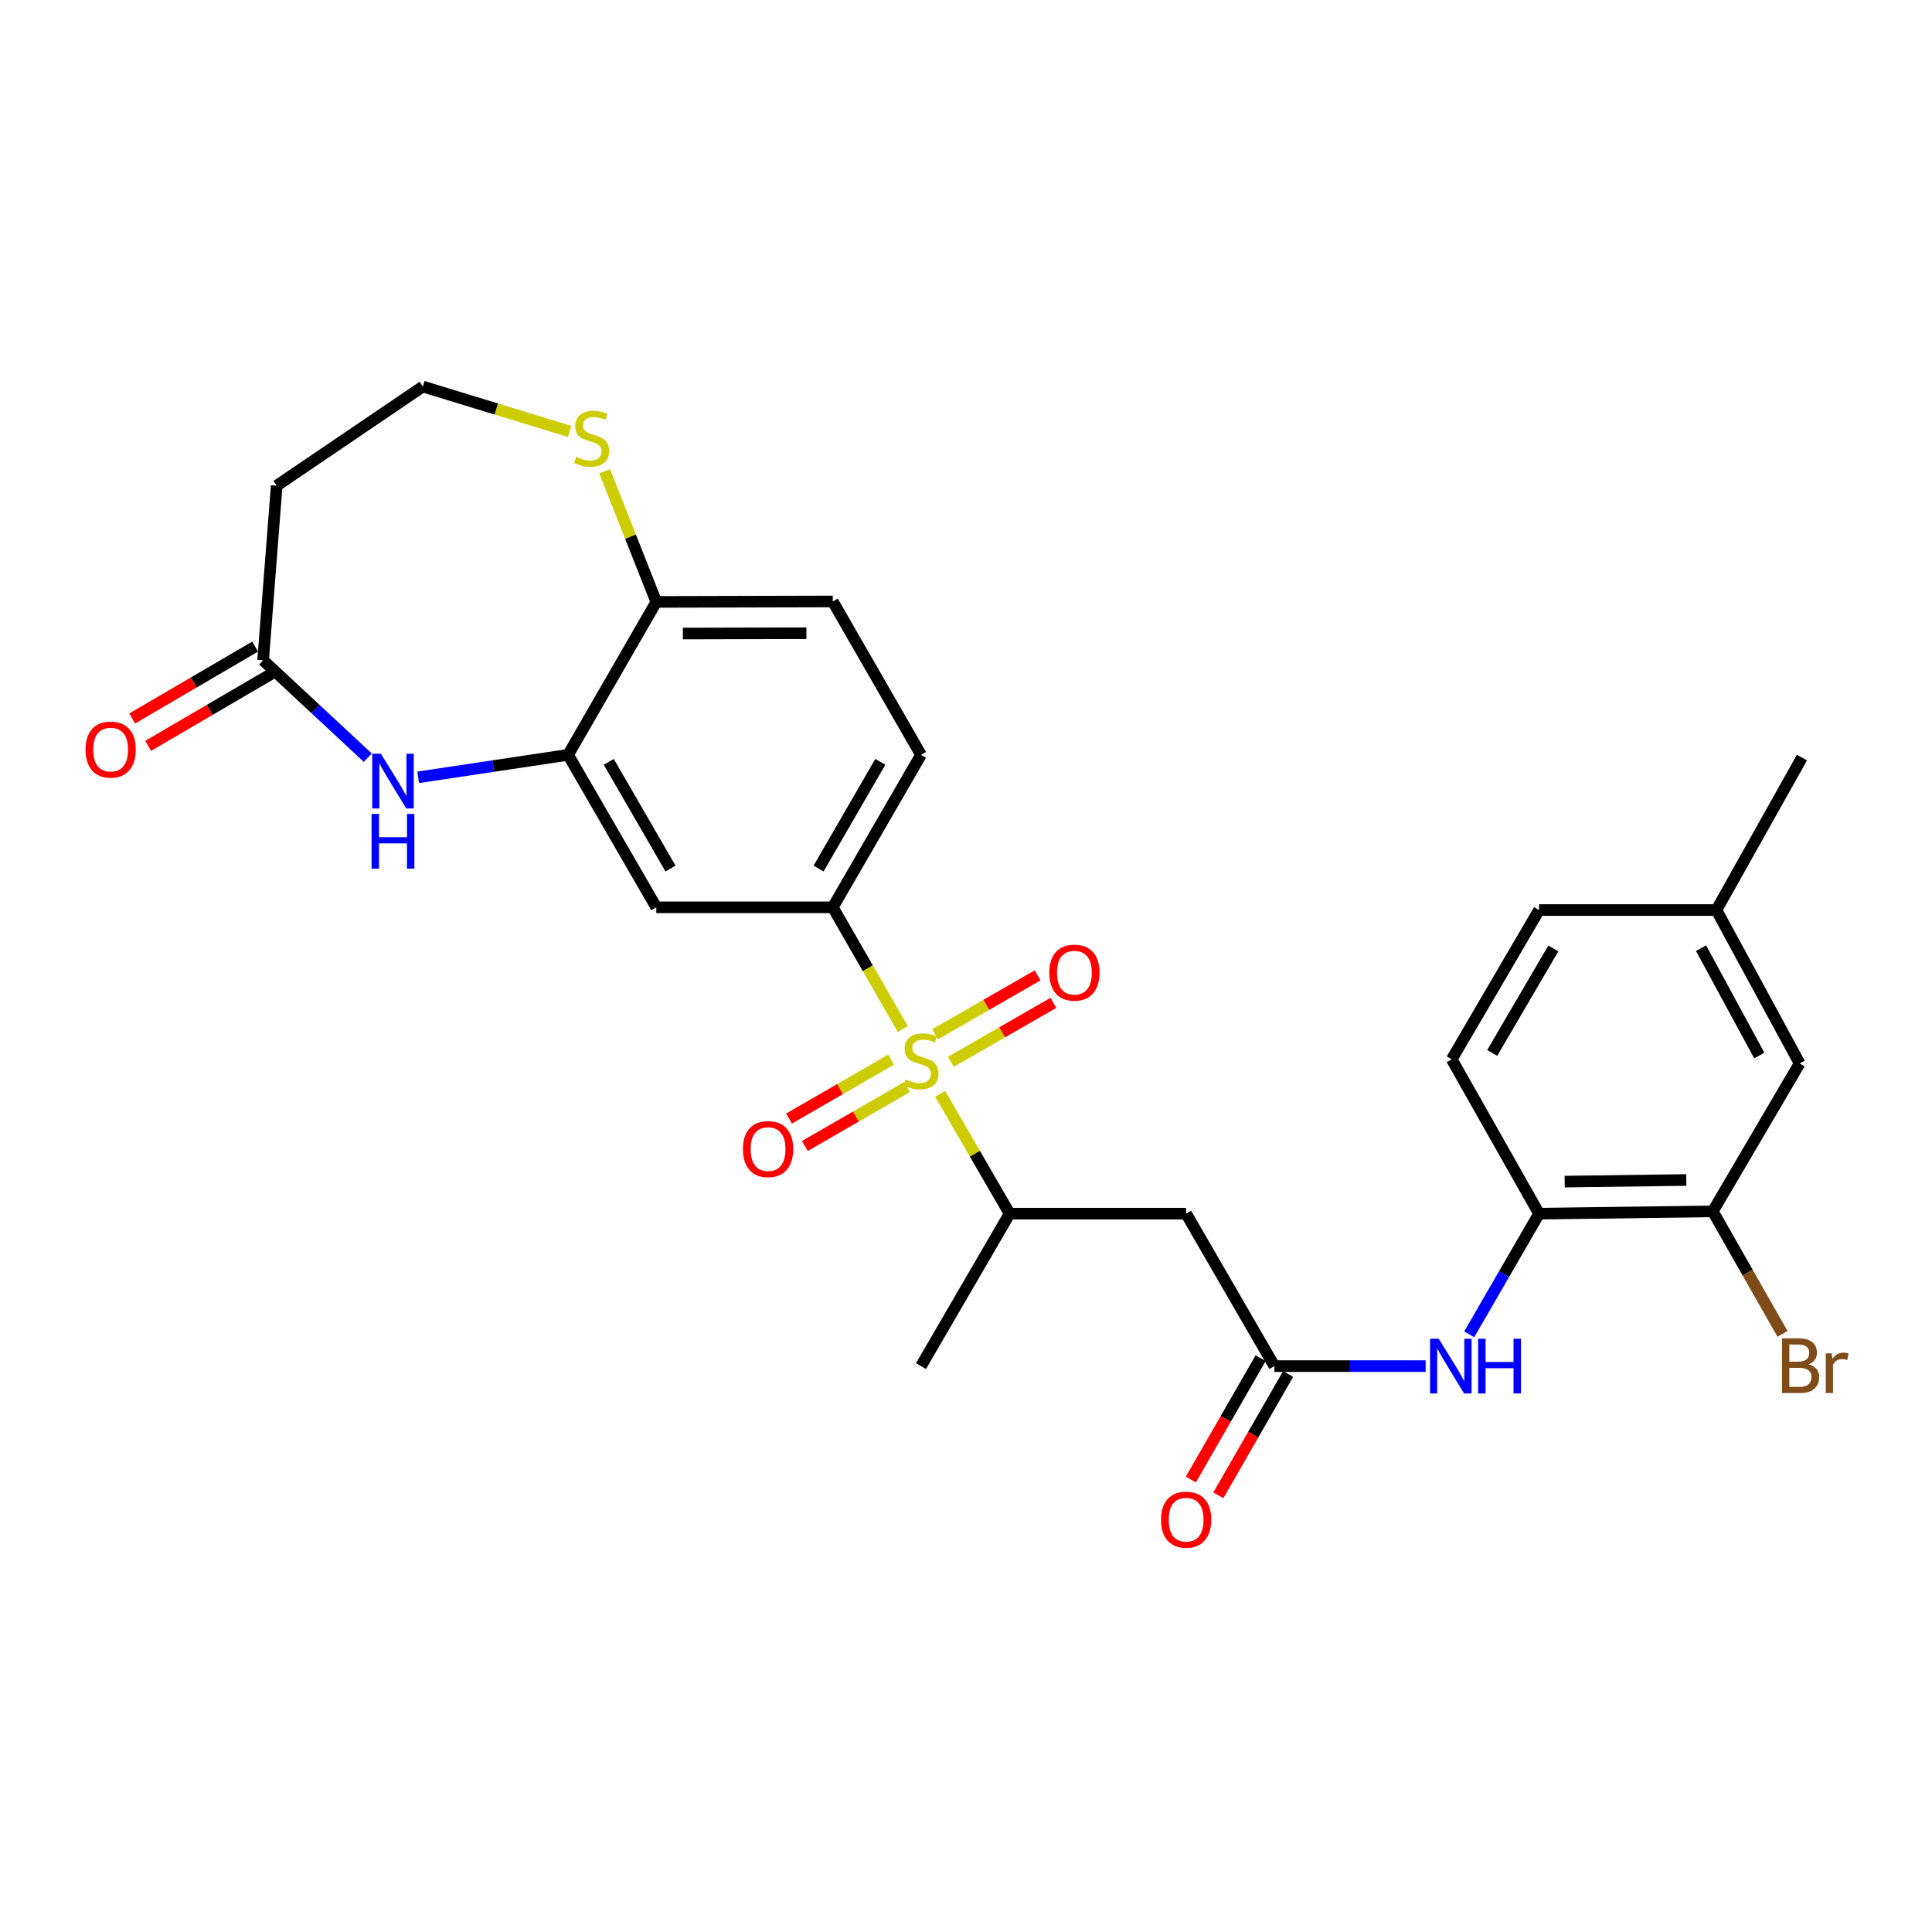 <?xml version='1.0' encoding='iso-8859-1'?>
<svg version='1.1' baseProfile='full'
              xmlns='http://www.w3.org/2000/svg'
                      xmlns:rdkit='http://www.rdkit.org/xml'
                      xmlns:xlink='http://www.w3.org/1999/xlink'
                  xml:space='preserve'
width='1000px' height='1000px' viewBox='0 0 1000 1000'>
<!-- END OF HEADER -->
<rect style='opacity:1.0;fill:#FFFFFF;stroke:none' width='1000' height='1000' x='0' y='0'> </rect>
<path class='bond-0' d='M 467.265,532.607 L 449.157,501.117' style='fill:none;fill-rule:evenodd;stroke:#CCCC00;stroke-width:6px;stroke-linecap:butt;stroke-linejoin:miter;stroke-opacity:1' />
<path class='bond-0' d='M 449.157,501.117 L 431.049,469.627' style='fill:none;fill-rule:evenodd;stroke:#000000;stroke-width:6px;stroke-linecap:butt;stroke-linejoin:miter;stroke-opacity:1' />
<path class='bond-3' d='M 486.652,566.184 L 504.621,597.186' style='fill:none;fill-rule:evenodd;stroke:#CCCC00;stroke-width:6px;stroke-linecap:butt;stroke-linejoin:miter;stroke-opacity:1' />
<path class='bond-3' d='M 504.621,597.186 L 522.59,628.188' style='fill:none;fill-rule:evenodd;stroke:#000000;stroke-width:6px;stroke-linecap:butt;stroke-linejoin:miter;stroke-opacity:1' />
<path class='bond-12' d='M 461.236,548.467 L 434.821,563.709' style='fill:none;fill-rule:evenodd;stroke:#CCCC00;stroke-width:6px;stroke-linecap:butt;stroke-linejoin:miter;stroke-opacity:1' />
<path class='bond-12' d='M 434.821,563.709 L 408.405,578.951' style='fill:none;fill-rule:evenodd;stroke:#FF0000;stroke-width:6px;stroke-linecap:butt;stroke-linejoin:miter;stroke-opacity:1' />
<path class='bond-12' d='M 469.437,562.68 L 443.021,577.922' style='fill:none;fill-rule:evenodd;stroke:#CCCC00;stroke-width:6px;stroke-linecap:butt;stroke-linejoin:miter;stroke-opacity:1' />
<path class='bond-12' d='M 443.021,577.922 L 416.605,593.163' style='fill:none;fill-rule:evenodd;stroke:#FF0000;stroke-width:6px;stroke-linecap:butt;stroke-linejoin:miter;stroke-opacity:1' />
<path class='bond-13' d='M 492.161,549.591 L 518.699,534.331' style='fill:none;fill-rule:evenodd;stroke:#CCCC00;stroke-width:6px;stroke-linecap:butt;stroke-linejoin:miter;stroke-opacity:1' />
<path class='bond-13' d='M 518.699,534.331 L 545.237,519.071' style='fill:none;fill-rule:evenodd;stroke:#FF0000;stroke-width:6px;stroke-linecap:butt;stroke-linejoin:miter;stroke-opacity:1' />
<path class='bond-13' d='M 483.982,535.366 L 510.52,520.106' style='fill:none;fill-rule:evenodd;stroke:#CCCC00;stroke-width:6px;stroke-linecap:butt;stroke-linejoin:miter;stroke-opacity:1' />
<path class='bond-13' d='M 510.52,520.106 L 537.058,504.846' style='fill:none;fill-rule:evenodd;stroke:#FF0000;stroke-width:6px;stroke-linecap:butt;stroke-linejoin:miter;stroke-opacity:1' />
<path class='bond-6' d='M 431.049,469.627 L 339.699,469.627' style='fill:none;fill-rule:evenodd;stroke:#000000;stroke-width:6px;stroke-linecap:butt;stroke-linejoin:miter;stroke-opacity:1' />
<path class='bond-16' d='M 431.049,469.627 L 476.701,390.702' style='fill:none;fill-rule:evenodd;stroke:#000000;stroke-width:6px;stroke-linecap:butt;stroke-linejoin:miter;stroke-opacity:1' />
<path class='bond-16' d='M 423.693,449.572 L 455.65,394.325' style='fill:none;fill-rule:evenodd;stroke:#000000;stroke-width:6px;stroke-linecap:butt;stroke-linejoin:miter;stroke-opacity:1' />
<path class='bond-1' d='M 216.44,402.347 L 255.243,396.524' style='fill:none;fill-rule:evenodd;stroke:#0000FF;stroke-width:6px;stroke-linecap:butt;stroke-linejoin:miter;stroke-opacity:1' />
<path class='bond-1' d='M 255.243,396.524 L 294.047,390.702' style='fill:none;fill-rule:evenodd;stroke:#000000;stroke-width:6px;stroke-linecap:butt;stroke-linejoin:miter;stroke-opacity:1' />
<path class='bond-7' d='M 190.373,392.176 L 163.28,366.972' style='fill:none;fill-rule:evenodd;stroke:#0000FF;stroke-width:6px;stroke-linecap:butt;stroke-linejoin:miter;stroke-opacity:1' />
<path class='bond-7' d='M 163.28,366.972 L 136.188,341.768' style='fill:none;fill-rule:evenodd;stroke:#000000;stroke-width:6px;stroke-linecap:butt;stroke-linejoin:miter;stroke-opacity:1' />
<path class='bond-2' d='M 294.047,390.702 L 339.699,469.627' style='fill:none;fill-rule:evenodd;stroke:#000000;stroke-width:6px;stroke-linecap:butt;stroke-linejoin:miter;stroke-opacity:1' />
<path class='bond-2' d='M 315.098,394.325 L 347.055,449.572' style='fill:none;fill-rule:evenodd;stroke:#000000;stroke-width:6px;stroke-linecap:butt;stroke-linejoin:miter;stroke-opacity:1' />
<path class='bond-28' d='M 294.047,390.702 L 339.699,311.549' style='fill:none;fill-rule:evenodd;stroke:#000000;stroke-width:6px;stroke-linecap:butt;stroke-linejoin:miter;stroke-opacity:1' />
<path class='bond-5' d='M 522.59,628.188 L 613.94,628.188' style='fill:none;fill-rule:evenodd;stroke:#000000;stroke-width:6px;stroke-linecap:butt;stroke-linejoin:miter;stroke-opacity:1' />
<path class='bond-26' d='M 522.59,628.188 L 476.701,707.094' style='fill:none;fill-rule:evenodd;stroke:#000000;stroke-width:6px;stroke-linecap:butt;stroke-linejoin:miter;stroke-opacity:1' />
<path class='bond-4' d='M 659.611,707.094 L 613.94,628.188' style='fill:none;fill-rule:evenodd;stroke:#000000;stroke-width:6px;stroke-linecap:butt;stroke-linejoin:miter;stroke-opacity:1' />
<path class='bond-8' d='M 659.611,707.094 L 698.765,707.094' style='fill:none;fill-rule:evenodd;stroke:#000000;stroke-width:6px;stroke-linecap:butt;stroke-linejoin:miter;stroke-opacity:1' />
<path class='bond-8' d='M 698.765,707.094 L 737.919,707.094' style='fill:none;fill-rule:evenodd;stroke:#0000FF;stroke-width:6px;stroke-linecap:butt;stroke-linejoin:miter;stroke-opacity:1' />
<path class='bond-17' d='M 652.499,703.004 L 634.44,734.403' style='fill:none;fill-rule:evenodd;stroke:#000000;stroke-width:6px;stroke-linecap:butt;stroke-linejoin:miter;stroke-opacity:1' />
<path class='bond-17' d='M 634.44,734.403 L 616.381,765.802' style='fill:none;fill-rule:evenodd;stroke:#FF0000;stroke-width:6px;stroke-linecap:butt;stroke-linejoin:miter;stroke-opacity:1' />
<path class='bond-17' d='M 666.723,711.185 L 648.664,742.584' style='fill:none;fill-rule:evenodd;stroke:#000000;stroke-width:6px;stroke-linecap:butt;stroke-linejoin:miter;stroke-opacity:1' />
<path class='bond-17' d='M 648.664,742.584 L 630.605,773.983' style='fill:none;fill-rule:evenodd;stroke:#FF0000;stroke-width:6px;stroke-linecap:butt;stroke-linejoin:miter;stroke-opacity:1' />
<path class='bond-15' d='M 136.188,341.768 L 143.216,251.393' style='fill:none;fill-rule:evenodd;stroke:#000000;stroke-width:6px;stroke-linecap:butt;stroke-linejoin:miter;stroke-opacity:1' />
<path class='bond-19' d='M 132.047,334.685 L 100.232,353.285' style='fill:none;fill-rule:evenodd;stroke:#000000;stroke-width:6px;stroke-linecap:butt;stroke-linejoin:miter;stroke-opacity:1' />
<path class='bond-19' d='M 100.232,353.285 L 68.417,371.884' style='fill:none;fill-rule:evenodd;stroke:#FF0000;stroke-width:6px;stroke-linecap:butt;stroke-linejoin:miter;stroke-opacity:1' />
<path class='bond-19' d='M 140.329,348.85 L 108.513,367.45' style='fill:none;fill-rule:evenodd;stroke:#000000;stroke-width:6px;stroke-linecap:butt;stroke-linejoin:miter;stroke-opacity:1' />
<path class='bond-19' d='M 108.513,367.45 L 76.698,386.05' style='fill:none;fill-rule:evenodd;stroke:#FF0000;stroke-width:6px;stroke-linecap:butt;stroke-linejoin:miter;stroke-opacity:1' />
<path class='bond-9' d='M 760.457,690.655 L 778.535,659.421' style='fill:none;fill-rule:evenodd;stroke:#0000FF;stroke-width:6px;stroke-linecap:butt;stroke-linejoin:miter;stroke-opacity:1' />
<path class='bond-9' d='M 778.535,659.421 L 796.613,628.188' style='fill:none;fill-rule:evenodd;stroke:#000000;stroke-width:6px;stroke-linecap:butt;stroke-linejoin:miter;stroke-opacity:1' />
<path class='bond-10' d='M 796.613,628.188 L 886.531,626.993' style='fill:none;fill-rule:evenodd;stroke:#000000;stroke-width:6px;stroke-linecap:butt;stroke-linejoin:miter;stroke-opacity:1' />
<path class='bond-10' d='M 809.883,611.601 L 872.826,610.765' style='fill:none;fill-rule:evenodd;stroke:#000000;stroke-width:6px;stroke-linecap:butt;stroke-linejoin:miter;stroke-opacity:1' />
<path class='bond-21' d='M 796.613,628.188 L 751.416,548.314' style='fill:none;fill-rule:evenodd;stroke:#000000;stroke-width:6px;stroke-linecap:butt;stroke-linejoin:miter;stroke-opacity:1' />
<path class='bond-18' d='M 886.531,626.993 L 931.491,550.429' style='fill:none;fill-rule:evenodd;stroke:#000000;stroke-width:6px;stroke-linecap:butt;stroke-linejoin:miter;stroke-opacity:1' />
<path class='bond-23' d='M 886.531,626.993 L 904.575,658.706' style='fill:none;fill-rule:evenodd;stroke:#000000;stroke-width:6px;stroke-linecap:butt;stroke-linejoin:miter;stroke-opacity:1' />
<path class='bond-23' d='M 904.575,658.706 L 922.619,690.418' style='fill:none;fill-rule:evenodd;stroke:#7F4C19;stroke-width:6px;stroke-linecap:butt;stroke-linejoin:miter;stroke-opacity:1' />
<path class='bond-11' d='M 339.699,311.549 L 431.049,311.312' style='fill:none;fill-rule:evenodd;stroke:#000000;stroke-width:6px;stroke-linecap:butt;stroke-linejoin:miter;stroke-opacity:1' />
<path class='bond-11' d='M 353.444,327.922 L 417.389,327.756' style='fill:none;fill-rule:evenodd;stroke:#000000;stroke-width:6px;stroke-linecap:butt;stroke-linejoin:miter;stroke-opacity:1' />
<path class='bond-14' d='M 339.699,311.549 L 326.343,277.744' style='fill:none;fill-rule:evenodd;stroke:#000000;stroke-width:6px;stroke-linecap:butt;stroke-linejoin:miter;stroke-opacity:1' />
<path class='bond-14' d='M 326.343,277.744 L 312.987,243.939' style='fill:none;fill-rule:evenodd;stroke:#CCCC00;stroke-width:6px;stroke-linecap:butt;stroke-linejoin:miter;stroke-opacity:1' />
<path class='bond-22' d='M 294.844,223.307 L 256.857,211.693' style='fill:none;fill-rule:evenodd;stroke:#CCCC00;stroke-width:6px;stroke-linecap:butt;stroke-linejoin:miter;stroke-opacity:1' />
<path class='bond-22' d='M 256.857,211.693 L 218.869,200.08' style='fill:none;fill-rule:evenodd;stroke:#000000;stroke-width:6px;stroke-linecap:butt;stroke-linejoin:miter;stroke-opacity:1' />
<path class='bond-29' d='M 143.216,251.393 L 218.869,200.08' style='fill:none;fill-rule:evenodd;stroke:#000000;stroke-width:6px;stroke-linecap:butt;stroke-linejoin:miter;stroke-opacity:1' />
<path class='bond-20' d='M 476.701,390.702 L 431.049,311.312' style='fill:none;fill-rule:evenodd;stroke:#000000;stroke-width:6px;stroke-linecap:butt;stroke-linejoin:miter;stroke-opacity:1' />
<path class='bond-30' d='M 931.491,550.429 L 888.418,471.039' style='fill:none;fill-rule:evenodd;stroke:#000000;stroke-width:6px;stroke-linecap:butt;stroke-linejoin:miter;stroke-opacity:1' />
<path class='bond-30' d='M 910.607,546.346 L 880.457,490.773' style='fill:none;fill-rule:evenodd;stroke:#000000;stroke-width:6px;stroke-linecap:butt;stroke-linejoin:miter;stroke-opacity:1' />
<path class='bond-25' d='M 751.416,548.314 L 796.613,471.039' style='fill:none;fill-rule:evenodd;stroke:#000000;stroke-width:6px;stroke-linecap:butt;stroke-linejoin:miter;stroke-opacity:1' />
<path class='bond-25' d='M 772.36,545.007 L 803.997,490.915' style='fill:none;fill-rule:evenodd;stroke:#000000;stroke-width:6px;stroke-linecap:butt;stroke-linejoin:miter;stroke-opacity:1' />
<path class='bond-24' d='M 888.418,471.039 L 796.613,471.039' style='fill:none;fill-rule:evenodd;stroke:#000000;stroke-width:6px;stroke-linecap:butt;stroke-linejoin:miter;stroke-opacity:1' />
<path class='bond-27' d='M 888.418,471.039 L 932.685,392.124' style='fill:none;fill-rule:evenodd;stroke:#000000;stroke-width:6px;stroke-linecap:butt;stroke-linejoin:miter;stroke-opacity:1' />
<path  class='atom-0' d='M 468.701 558.736
Q 469.021 558.856, 470.341 559.416
Q 471.661 559.976, 473.101 560.336
Q 474.581 560.656, 476.021 560.656
Q 478.701 560.656, 480.261 559.376
Q 481.821 558.056, 481.821 555.776
Q 481.821 554.216, 481.021 553.256
Q 480.261 552.296, 479.061 551.776
Q 477.861 551.256, 475.861 550.656
Q 473.341 549.896, 471.821 549.176
Q 470.341 548.456, 469.261 546.936
Q 468.221 545.416, 468.221 542.856
Q 468.221 539.296, 470.621 537.096
Q 473.061 534.896, 477.861 534.896
Q 481.141 534.896, 484.861 536.456
L 483.941 539.536
Q 480.541 538.136, 477.981 538.136
Q 475.221 538.136, 473.701 539.296
Q 472.181 540.416, 472.221 542.376
Q 472.221 543.896, 472.981 544.816
Q 473.781 545.736, 474.901 546.256
Q 476.061 546.776, 477.981 547.376
Q 480.541 548.176, 482.061 548.976
Q 483.581 549.776, 484.661 551.416
Q 485.781 553.016, 485.781 555.776
Q 485.781 559.696, 483.141 561.816
Q 480.541 563.896, 476.181 563.896
Q 473.661 563.896, 471.741 563.336
Q 469.861 562.816, 467.621 561.896
L 468.701 558.736
' fill='#CCCC00'/>
<path  class='atom-2' d='M 197.148 390.142
L 206.428 405.142
Q 207.348 406.622, 208.828 409.302
Q 210.308 411.982, 210.388 412.142
L 210.388 390.142
L 214.148 390.142
L 214.148 418.462
L 210.268 418.462
L 200.308 402.062
Q 199.148 400.142, 197.908 397.942
Q 196.708 395.742, 196.348 395.062
L 196.348 418.462
L 192.668 418.462
L 192.668 390.142
L 197.148 390.142
' fill='#0000FF'/>
<path  class='atom-2' d='M 192.328 421.294
L 196.168 421.294
L 196.168 433.334
L 210.648 433.334
L 210.648 421.294
L 214.488 421.294
L 214.488 449.614
L 210.648 449.614
L 210.648 436.534
L 196.168 436.534
L 196.168 449.614
L 192.328 449.614
L 192.328 421.294
' fill='#0000FF'/>
<path  class='atom-9' d='M 744.682 692.934
L 753.962 707.934
Q 754.882 709.414, 756.362 712.094
Q 757.842 714.774, 757.922 714.934
L 757.922 692.934
L 761.682 692.934
L 761.682 721.254
L 757.802 721.254
L 747.842 704.854
Q 746.682 702.934, 745.442 700.734
Q 744.242 698.534, 743.882 697.854
L 743.882 721.254
L 740.202 721.254
L 740.202 692.934
L 744.682 692.934
' fill='#0000FF'/>
<path  class='atom-9' d='M 765.082 692.934
L 768.922 692.934
L 768.922 704.974
L 783.402 704.974
L 783.402 692.934
L 787.242 692.934
L 787.242 721.254
L 783.402 721.254
L 783.402 708.174
L 768.922 708.174
L 768.922 721.254
L 765.082 721.254
L 765.082 692.934
' fill='#0000FF'/>
<path  class='atom-13' d='M 384.548 594.767
Q 384.548 587.967, 387.908 584.167
Q 391.268 580.367, 397.548 580.367
Q 403.828 580.367, 407.188 584.167
Q 410.548 587.967, 410.548 594.767
Q 410.548 601.647, 407.148 605.567
Q 403.748 609.447, 397.548 609.447
Q 391.308 609.447, 387.908 605.567
Q 384.548 601.687, 384.548 594.767
M 397.548 606.247
Q 401.868 606.247, 404.188 603.367
Q 406.548 600.447, 406.548 594.767
Q 406.548 589.207, 404.188 586.407
Q 401.868 583.567, 397.548 583.567
Q 393.228 583.567, 390.868 586.367
Q 388.548 589.167, 388.548 594.767
Q 388.548 600.487, 390.868 603.367
Q 393.228 606.247, 397.548 606.247
' fill='#FF0000'/>
<path  class='atom-14' d='M 543.109 503.435
Q 543.109 496.635, 546.469 492.835
Q 549.829 489.035, 556.109 489.035
Q 562.389 489.035, 565.749 492.835
Q 569.109 496.635, 569.109 503.435
Q 569.109 510.315, 565.709 514.235
Q 562.309 518.115, 556.109 518.115
Q 549.869 518.115, 546.469 514.235
Q 543.109 510.355, 543.109 503.435
M 556.109 514.915
Q 560.429 514.915, 562.749 512.035
Q 565.109 509.115, 565.109 503.435
Q 565.109 497.875, 562.749 495.075
Q 560.429 492.235, 556.109 492.235
Q 551.789 492.235, 549.429 495.035
Q 547.109 497.835, 547.109 503.435
Q 547.109 509.155, 549.429 512.035
Q 551.789 514.915, 556.109 514.915
' fill='#FF0000'/>
<path  class='atom-15' d='M 298.208 236.5
Q 298.528 236.62, 299.848 237.18
Q 301.168 237.74, 302.608 238.1
Q 304.088 238.42, 305.528 238.42
Q 308.208 238.42, 309.768 237.14
Q 311.328 235.82, 311.328 233.54
Q 311.328 231.98, 310.528 231.02
Q 309.768 230.06, 308.568 229.54
Q 307.368 229.02, 305.368 228.42
Q 302.848 227.66, 301.328 226.94
Q 299.848 226.22, 298.768 224.7
Q 297.728 223.18, 297.728 220.62
Q 297.728 217.06, 300.128 214.86
Q 302.568 212.66, 307.368 212.66
Q 310.648 212.66, 314.368 214.22
L 313.448 217.3
Q 310.048 215.9, 307.488 215.9
Q 304.728 215.9, 303.208 217.06
Q 301.688 218.18, 301.728 220.14
Q 301.728 221.66, 302.488 222.58
Q 303.288 223.5, 304.408 224.02
Q 305.568 224.54, 307.488 225.14
Q 310.048 225.94, 311.568 226.74
Q 313.088 227.54, 314.168 229.18
Q 315.288 230.78, 315.288 233.54
Q 315.288 237.46, 312.648 239.58
Q 310.048 241.66, 305.688 241.66
Q 303.168 241.66, 301.248 241.1
Q 299.368 240.58, 297.128 239.66
L 298.208 236.5
' fill='#CCCC00'/>
<path  class='atom-18' d='M 600.94 786.582
Q 600.94 779.782, 604.3 775.982
Q 607.66 772.182, 613.94 772.182
Q 620.22 772.182, 623.58 775.982
Q 626.94 779.782, 626.94 786.582
Q 626.94 793.462, 623.54 797.382
Q 620.14 801.262, 613.94 801.262
Q 607.7 801.262, 604.3 797.382
Q 600.94 793.502, 600.94 786.582
M 613.94 798.062
Q 618.26 798.062, 620.58 795.182
Q 622.94 792.262, 622.94 786.582
Q 622.94 781.022, 620.58 778.222
Q 618.26 775.382, 613.94 775.382
Q 609.62 775.382, 607.26 778.182
Q 604.94 780.982, 604.94 786.582
Q 604.94 792.302, 607.26 795.182
Q 609.62 798.062, 613.94 798.062
' fill='#FF0000'/>
<path  class='atom-20' d='M 44.272 387.983
Q 44.272 381.183, 47.632 377.383
Q 50.992 373.583, 57.272 373.583
Q 63.552 373.583, 66.912 377.383
Q 70.272 381.183, 70.272 387.983
Q 70.272 394.863, 66.872 398.783
Q 63.472 402.663, 57.272 402.663
Q 51.032 402.663, 47.632 398.783
Q 44.272 394.903, 44.272 387.983
M 57.272 399.463
Q 61.592 399.463, 63.912 396.583
Q 66.272 393.663, 66.272 387.983
Q 66.272 382.423, 63.912 379.623
Q 61.592 376.783, 57.272 376.783
Q 52.952 376.783, 50.592 379.583
Q 48.272 382.383, 48.272 387.983
Q 48.272 393.703, 50.592 396.583
Q 52.952 399.463, 57.272 399.463
' fill='#FF0000'/>
<path  class='atom-24' d='M 936.123 706.155
Q 938.843 706.915, 940.203 708.595
Q 941.603 710.235, 941.603 712.675
Q 941.603 716.595, 939.083 718.835
Q 936.603 721.035, 931.883 721.035
L 922.363 721.035
L 922.363 692.715
L 930.723 692.715
Q 935.563 692.715, 938.003 694.675
Q 940.443 696.635, 940.443 700.235
Q 940.443 704.515, 936.123 706.155
M 926.163 695.915
L 926.163 704.795
L 930.723 704.795
Q 933.523 704.795, 934.963 703.675
Q 936.443 702.515, 936.443 700.235
Q 936.443 695.915, 930.723 695.915
L 926.163 695.915
M 931.883 717.835
Q 934.643 717.835, 936.123 716.515
Q 937.603 715.195, 937.603 712.675
Q 937.603 710.355, 935.963 709.195
Q 934.363 707.995, 931.283 707.995
L 926.163 707.995
L 926.163 717.835
L 931.883 717.835
' fill='#7F4C19'/>
<path  class='atom-24' d='M 948.043 700.475
L 948.483 703.315
Q 950.643 700.115, 954.163 700.115
Q 955.283 700.115, 956.803 700.515
L 956.203 703.875
Q 954.483 703.475, 953.523 703.475
Q 951.843 703.475, 950.723 704.155
Q 949.643 704.795, 948.763 706.355
L 948.763 721.035
L 945.003 721.035
L 945.003 700.475
L 948.043 700.475
' fill='#7F4C19'/>
</svg>
